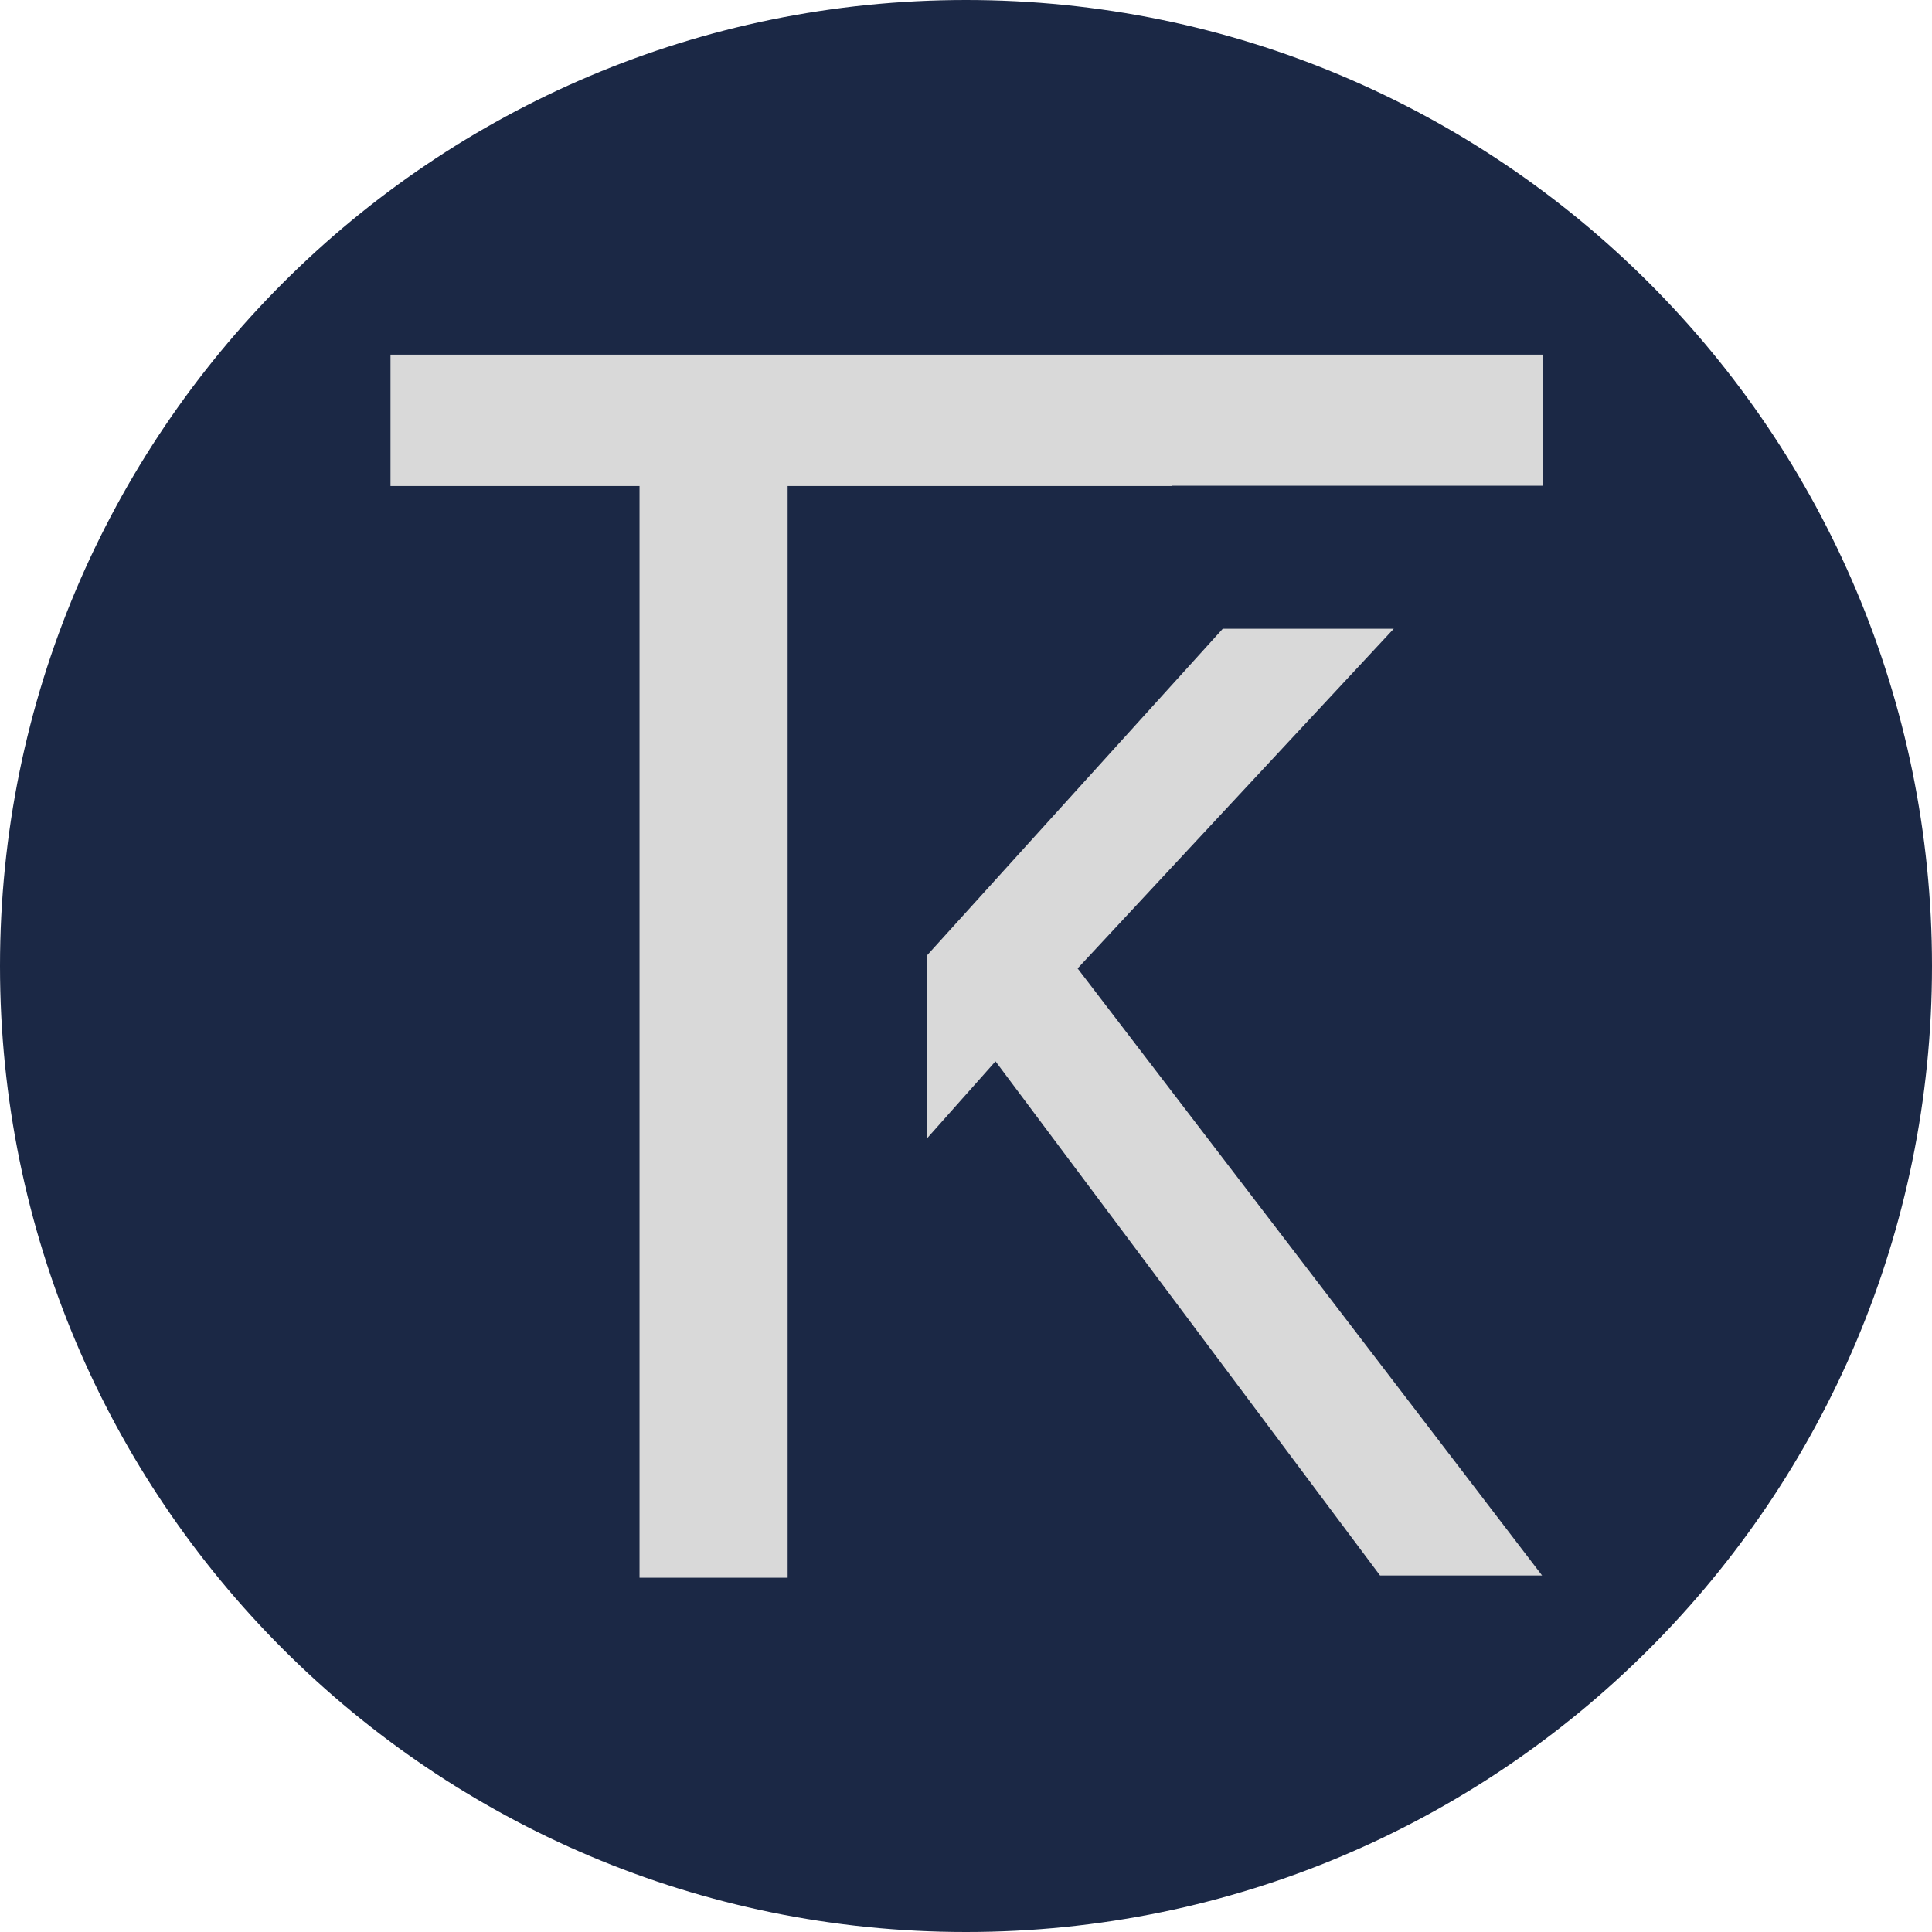 <svg width="1509" height="1509" viewBox="0 0 1509 1509" fill="none" xmlns="http://www.w3.org/2000/svg">
<path d="M1509 754.5C1509 1171.2 1171.2 1509 754.5 1509C337.801 1509 0 1171.2 0 754.5C0 337.801 337.801 0 754.5 0C1171.2 0 1509 337.801 1509 754.5Z" fill="#1B2845"/>
<path d="M305 379.625H499.508V1232.29H615.187V379.625H915.579V379.394H1205V277H908.289V277.006H305V379.625Z" fill="#D9D9D9"/>
<path d="M723.886 746.384L955.051 491.097H1088.59L841.674 756.391L1204.47 1230.56H1077.91L777.551 828.951L723.886 889.325V746.384Z" fill="#D9D9D9"/>
</svg>
